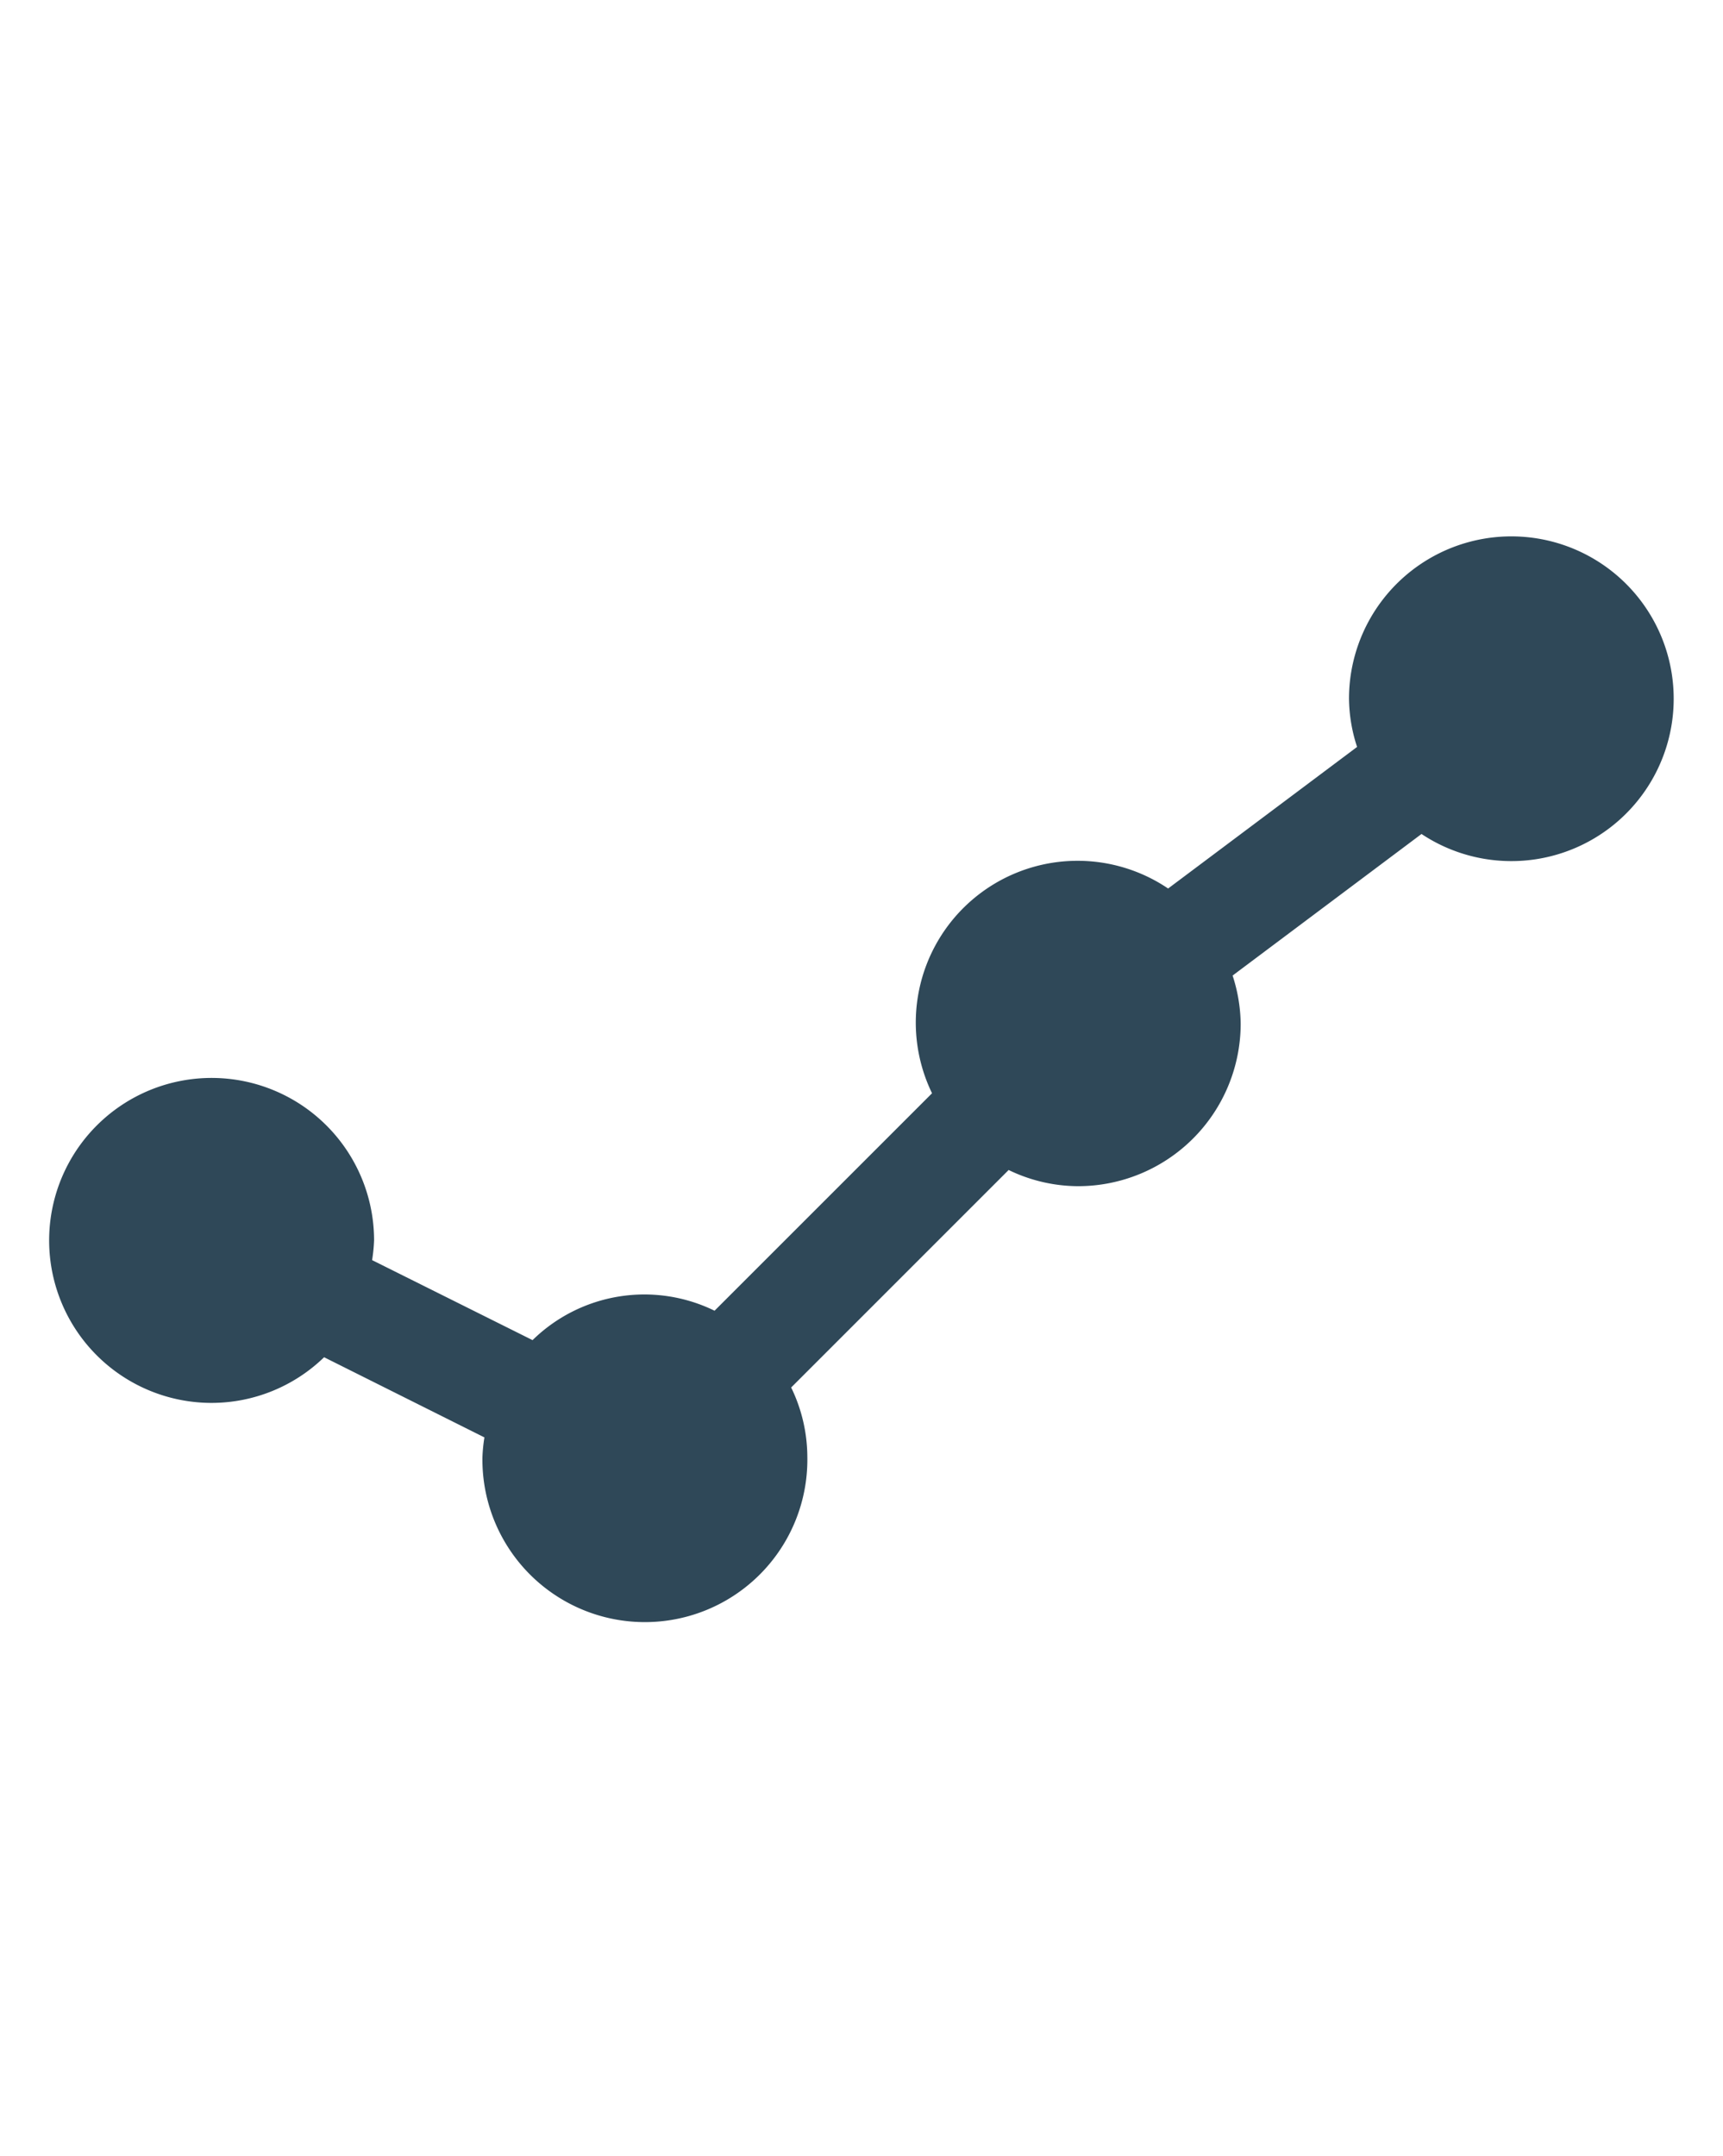 <svg id="Capa_1" data-name="Capa 1" xmlns="http://www.w3.org/2000/svg" viewBox="0 0 426 533"><defs><style>.cls-1{fill:#2f4858;}</style></defs><path class="cls-1" d="M52.33,346.83a40,40,0,0,0,27.8-11.29l39.64,19.82a39,39,0,0,0-.49,4.86,40.17,40.17,0,1,0,80.33,0,39.59,39.59,0,0,0-4-17.2l53.77-53.77a39.63,39.63,0,0,0,17.21,4,40.21,40.21,0,0,0,40.16-40.17,39.79,39.79,0,0,0-2-11.9l46.71-35a40.14,40.14,0,1,0-17.93-33.41,39.37,39.37,0,0,0,2,11.89l-46.72,35a40,40,0,0,0-58.37,50.62l-53.77,53.76a39.5,39.5,0,0,0-45,7.27L92,311.53a41,41,0,0,0,.49-4.86,40.17,40.17,0,1,0-40.17,40.16Z"/></svg>